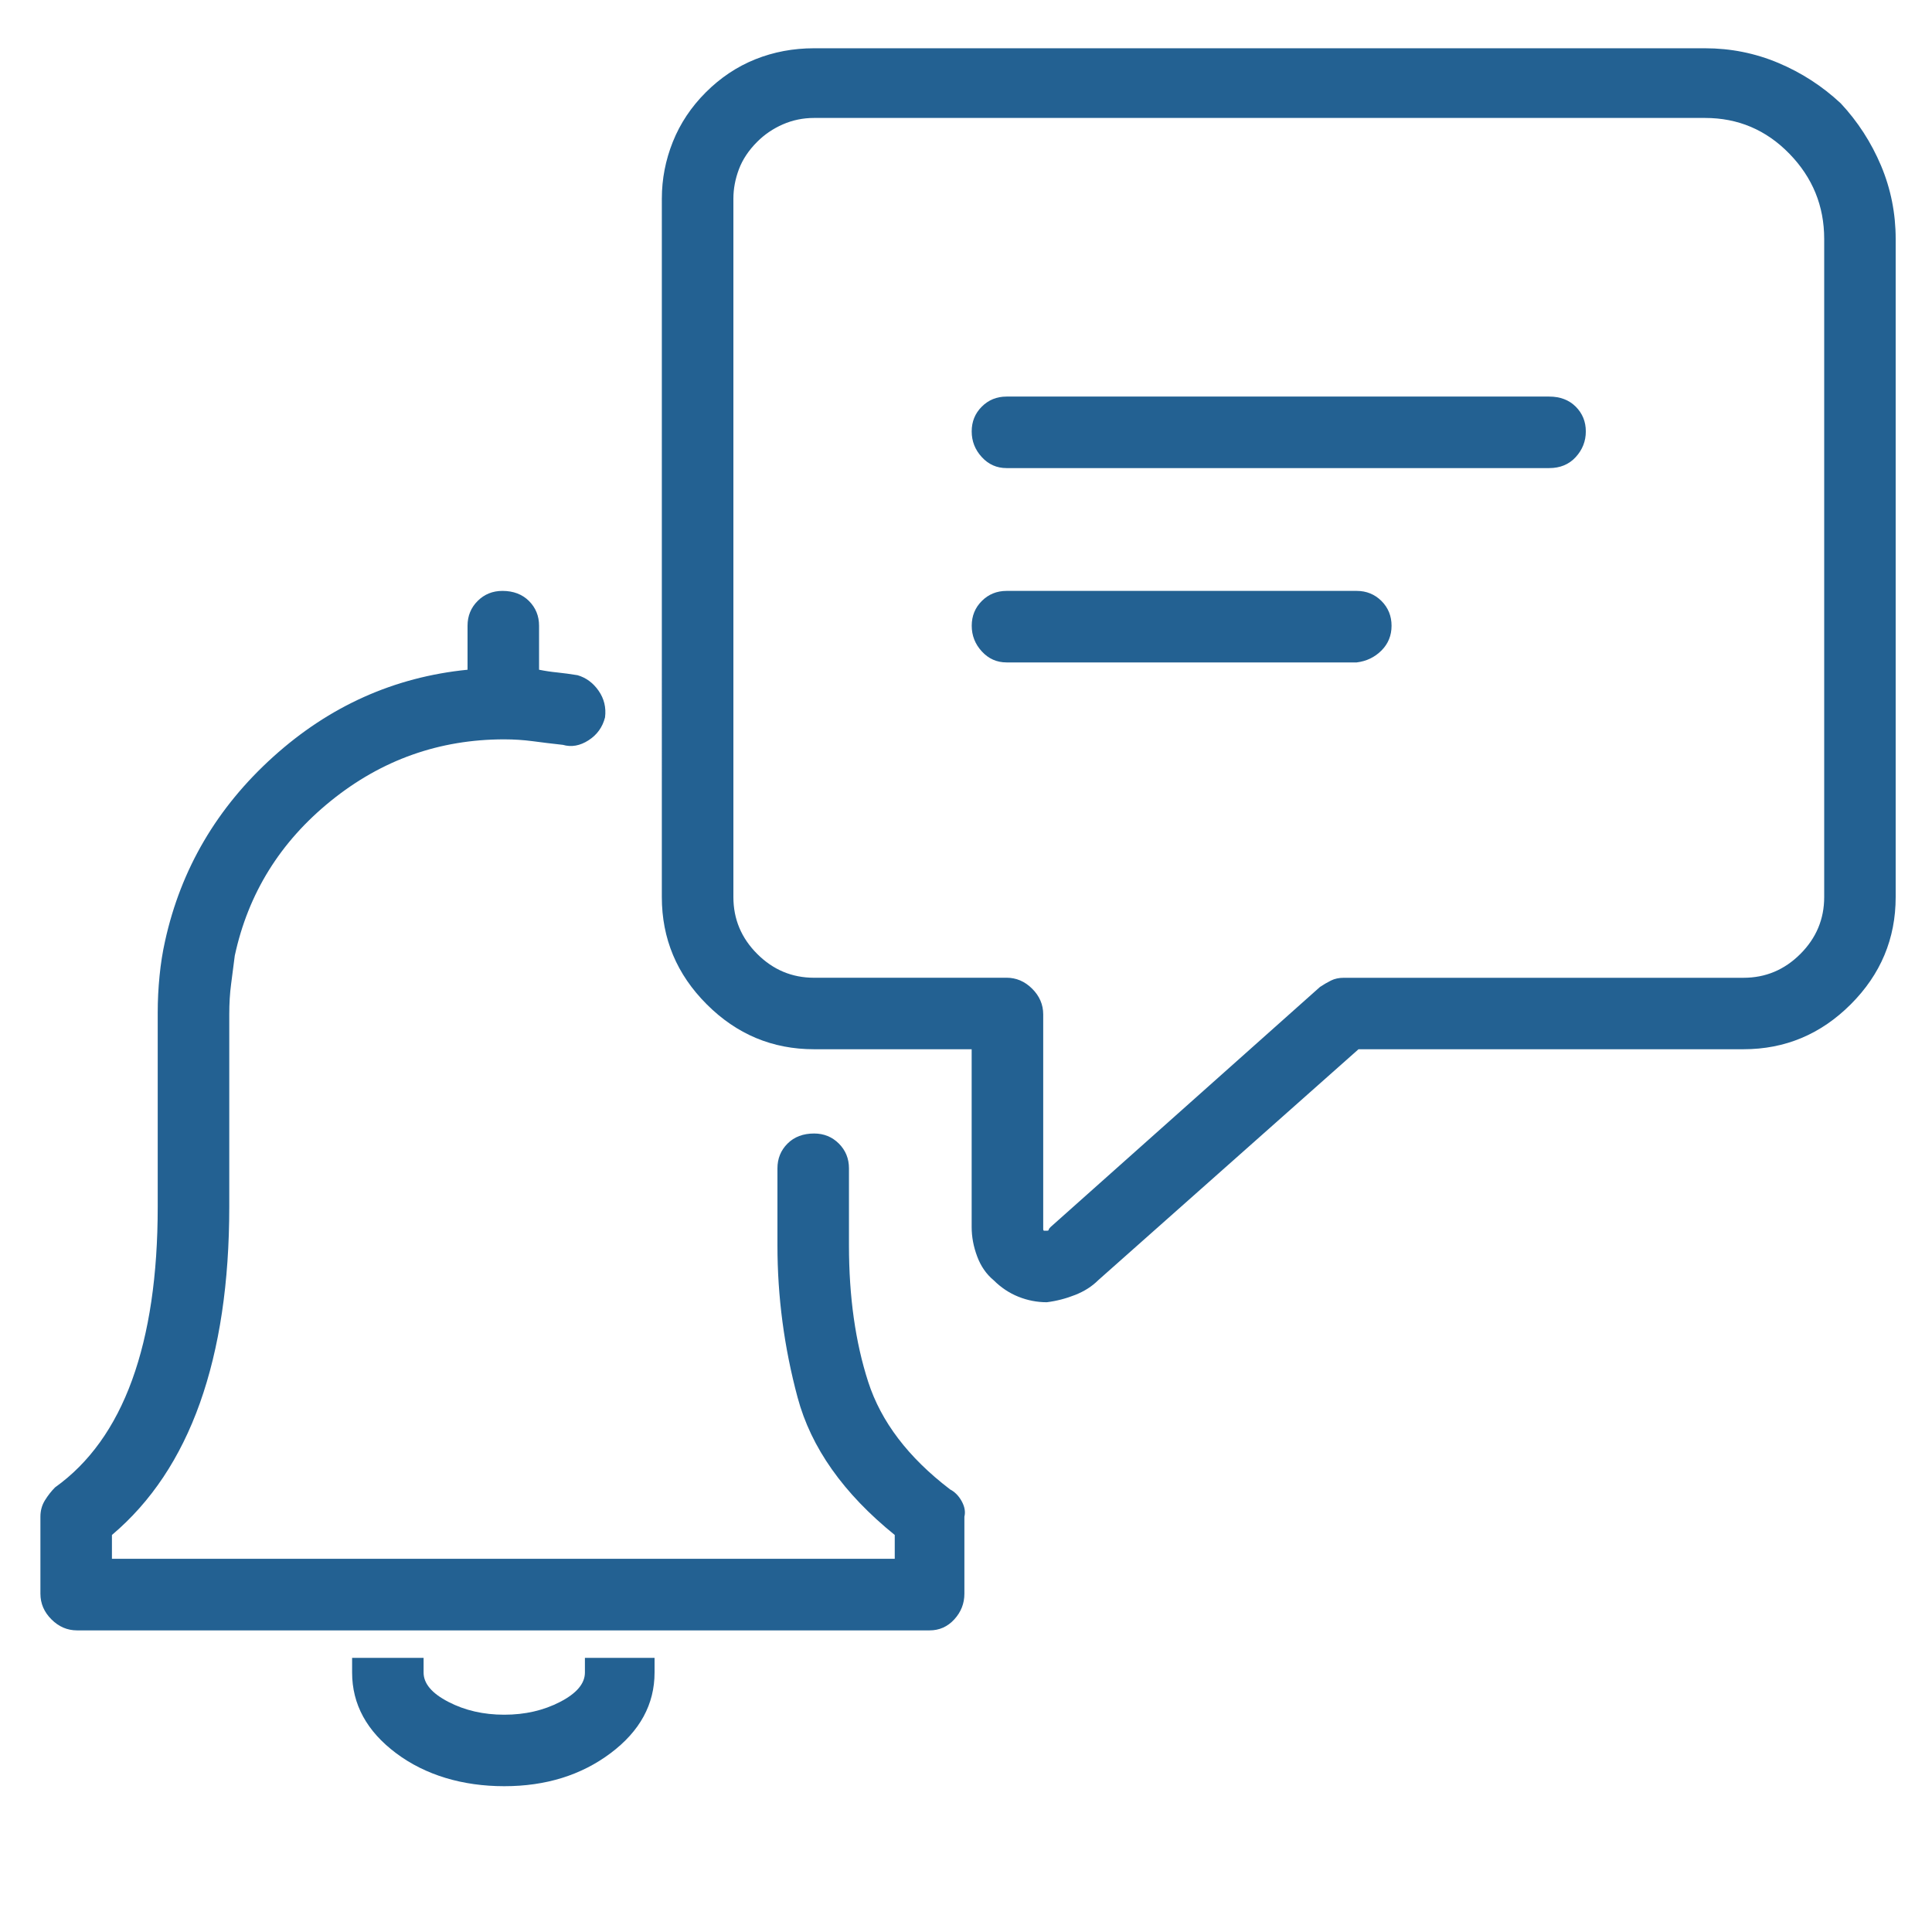 <?xml version="1.0" encoding="UTF-8"?>
<svg id="Layer_2" xmlns="http://www.w3.org/2000/svg" viewBox="0 0 600 600">
  <defs>
    <style>
      .cls-1 {
        fill: #236192;
      }
    </style>
  </defs>
  <path class="cls-1" d="M294.95,462.49c1.51.76,2.75,1.99,3.7,3.7.94,1.71,1.23,3.33.85,4.84v23.91c0,3.04-1.05,5.69-3.13,7.97-2.09,2.28-4.65,3.42-7.69,3.42H23.94c-3.04,0-5.69-1.14-7.97-3.42s-3.42-4.93-3.42-7.97v-23.91c0-1.89.47-3.6,1.42-5.12.94-1.51,1.99-2.85,3.13-3.99,10.62-7.59,18.59-18.69,23.91-33.31,5.31-14.61,7.97-32.54,7.97-53.8v-60.35c0-3.79.19-7.59.57-11.39.37-3.79.94-7.4,1.71-10.82,4.93-22.39,16.13-41.46,33.59-57.22,17.45-15.75,37.58-24.77,60.35-27.04v-13.66c0-3.03,1.04-5.6,3.13-7.69,2.08-2.08,4.64-3.13,7.69-3.13,3.42,0,6.16,1.05,8.26,3.13,2.08,2.09,3.13,4.65,3.13,7.69v13.66c1.89.38,3.79.67,5.69.85,1.89.2,3.99.48,6.26.85,2.65.77,4.84,2.38,6.55,4.84,1.71,2.47,2.37,5.22,1.99,8.25-.77,3.04-2.47,5.41-5.12,7.12-2.66,1.71-5.32,2.19-7.97,1.42-3.42-.37-6.55-.76-9.39-1.14-2.85-.37-5.79-.57-8.82-.57-20.12,0-38.06,6.36-53.8,19.07-15.75,12.72-25.72,28.75-29.89,48.11-.38,3.04-.77,5.98-1.14,8.83-.38,2.85-.57,5.98-.57,9.39v59.78c0,23.54-3.04,43.84-9.11,60.92-6.08,17.08-15.19,30.74-27.33,40.99v7.4h243.11v-7.4c-15.94-12.9-26-27.13-30.17-42.7-4.18-15.56-6.26-31.31-6.26-47.25v-23.91c0-3.03,1.04-5.6,3.13-7.69,2.08-2.08,4.84-3.13,8.26-3.13,3.03,0,5.6,1.05,7.69,3.13,2.08,2.09,3.13,4.65,3.13,7.69v23.91c0,15.94,1.99,30.09,5.98,42.42,3.99,12.34,12.43,23.44,25.34,33.31ZM181.65,519.42v-4.55h21.63v4.55c0,9.87-4.55,18.22-13.66,25.05s-20.12,10.25-33.02,10.25-24.48-3.42-33.59-10.25-13.66-15.18-13.66-25.05v-4.55h22.2v4.55c0,3.42,2.56,6.46,7.69,9.11,5.12,2.66,10.91,3.99,17.36,3.99s12.24-1.33,17.36-3.99c5.12-2.65,7.69-5.69,7.69-9.11ZM571.64,32.07c5.31,5.69,9.48,12.15,12.53,19.36,3.03,7.21,4.55,14.8,4.55,22.77v204.39c0,12.91-4.65,24.01-13.95,33.31-9.3,9.3-20.41,13.95-33.31,13.95h-119.56l-80.85,71.74c-1.9,1.9-4.27,3.42-7.12,4.55s-5.79,1.9-8.82,2.28c-3.04,0-5.98-.57-8.83-1.71s-5.41-2.85-7.69-5.12c-2.28-1.89-3.99-4.36-5.12-7.4-1.14-3.03-1.71-6.07-1.71-9.11v-55.23h-48.96c-12.91,0-24.01-4.64-33.31-13.95-9.31-9.3-13.95-20.4-13.95-33.31V61.68c0-6.07,1.14-11.96,3.42-17.65s5.69-10.82,10.25-15.37,9.68-7.97,15.37-10.25,11.76-3.42,18.22-3.42h276.7c7.97,0,15.56,1.52,22.77,4.55,7.21,3.04,13.66,7.21,19.36,12.53ZM312.59,303.64c3.03,0,5.69,1.14,7.97,3.42s3.42,4.94,3.42,7.97v66.61c0,.38.09.57.28.57h.85c.37,0,.57-.09.57-.28s.19-.47.57-.85l83.69-74.58c1.14-.76,2.28-1.42,3.42-1.99s2.46-.85,3.99-.85h124.12c6.83,0,12.71-2.46,17.65-7.4,4.93-4.93,7.4-10.82,7.4-17.65V74.2c0-10.25-3.61-19.07-10.82-26.47-7.21-7.4-15.94-11.1-26.19-11.1H252.81c-3.42,0-6.65.67-9.68,1.99-3.04,1.33-5.69,3.13-7.97,5.41-2.66,2.66-4.55,5.51-5.69,8.54-1.14,3.04-1.71,6.08-1.71,9.11v216.92c0,6.83,2.46,12.72,7.4,17.65,4.93,4.94,10.82,7.4,17.65,7.4h59.78ZM312.59,145.37c-3.04,0-5.6-1.14-7.69-3.42-2.09-2.28-3.13-4.93-3.13-7.97s1.04-5.6,3.13-7.69c2.08-2.08,4.64-3.13,7.69-3.13h168.52c3.42,0,6.16,1.05,8.25,3.13,2.08,2.09,3.13,4.65,3.13,7.69s-1.05,5.69-3.13,7.97c-2.09,2.28-4.84,3.42-8.25,3.42h-168.52ZM432.16,194.33c0,3.04-1.05,5.6-3.13,7.69-2.09,2.09-4.65,3.33-7.69,3.7h-108.74c-3.04,0-5.6-1.14-7.69-3.42-2.09-2.28-3.13-4.93-3.13-7.97s1.04-5.6,3.13-7.69c2.08-2.08,4.64-3.13,7.69-3.13h108.74c3.03,0,5.59,1.05,7.69,3.13,2.08,2.09,3.13,4.65,3.13,7.69Z"/>
</svg>